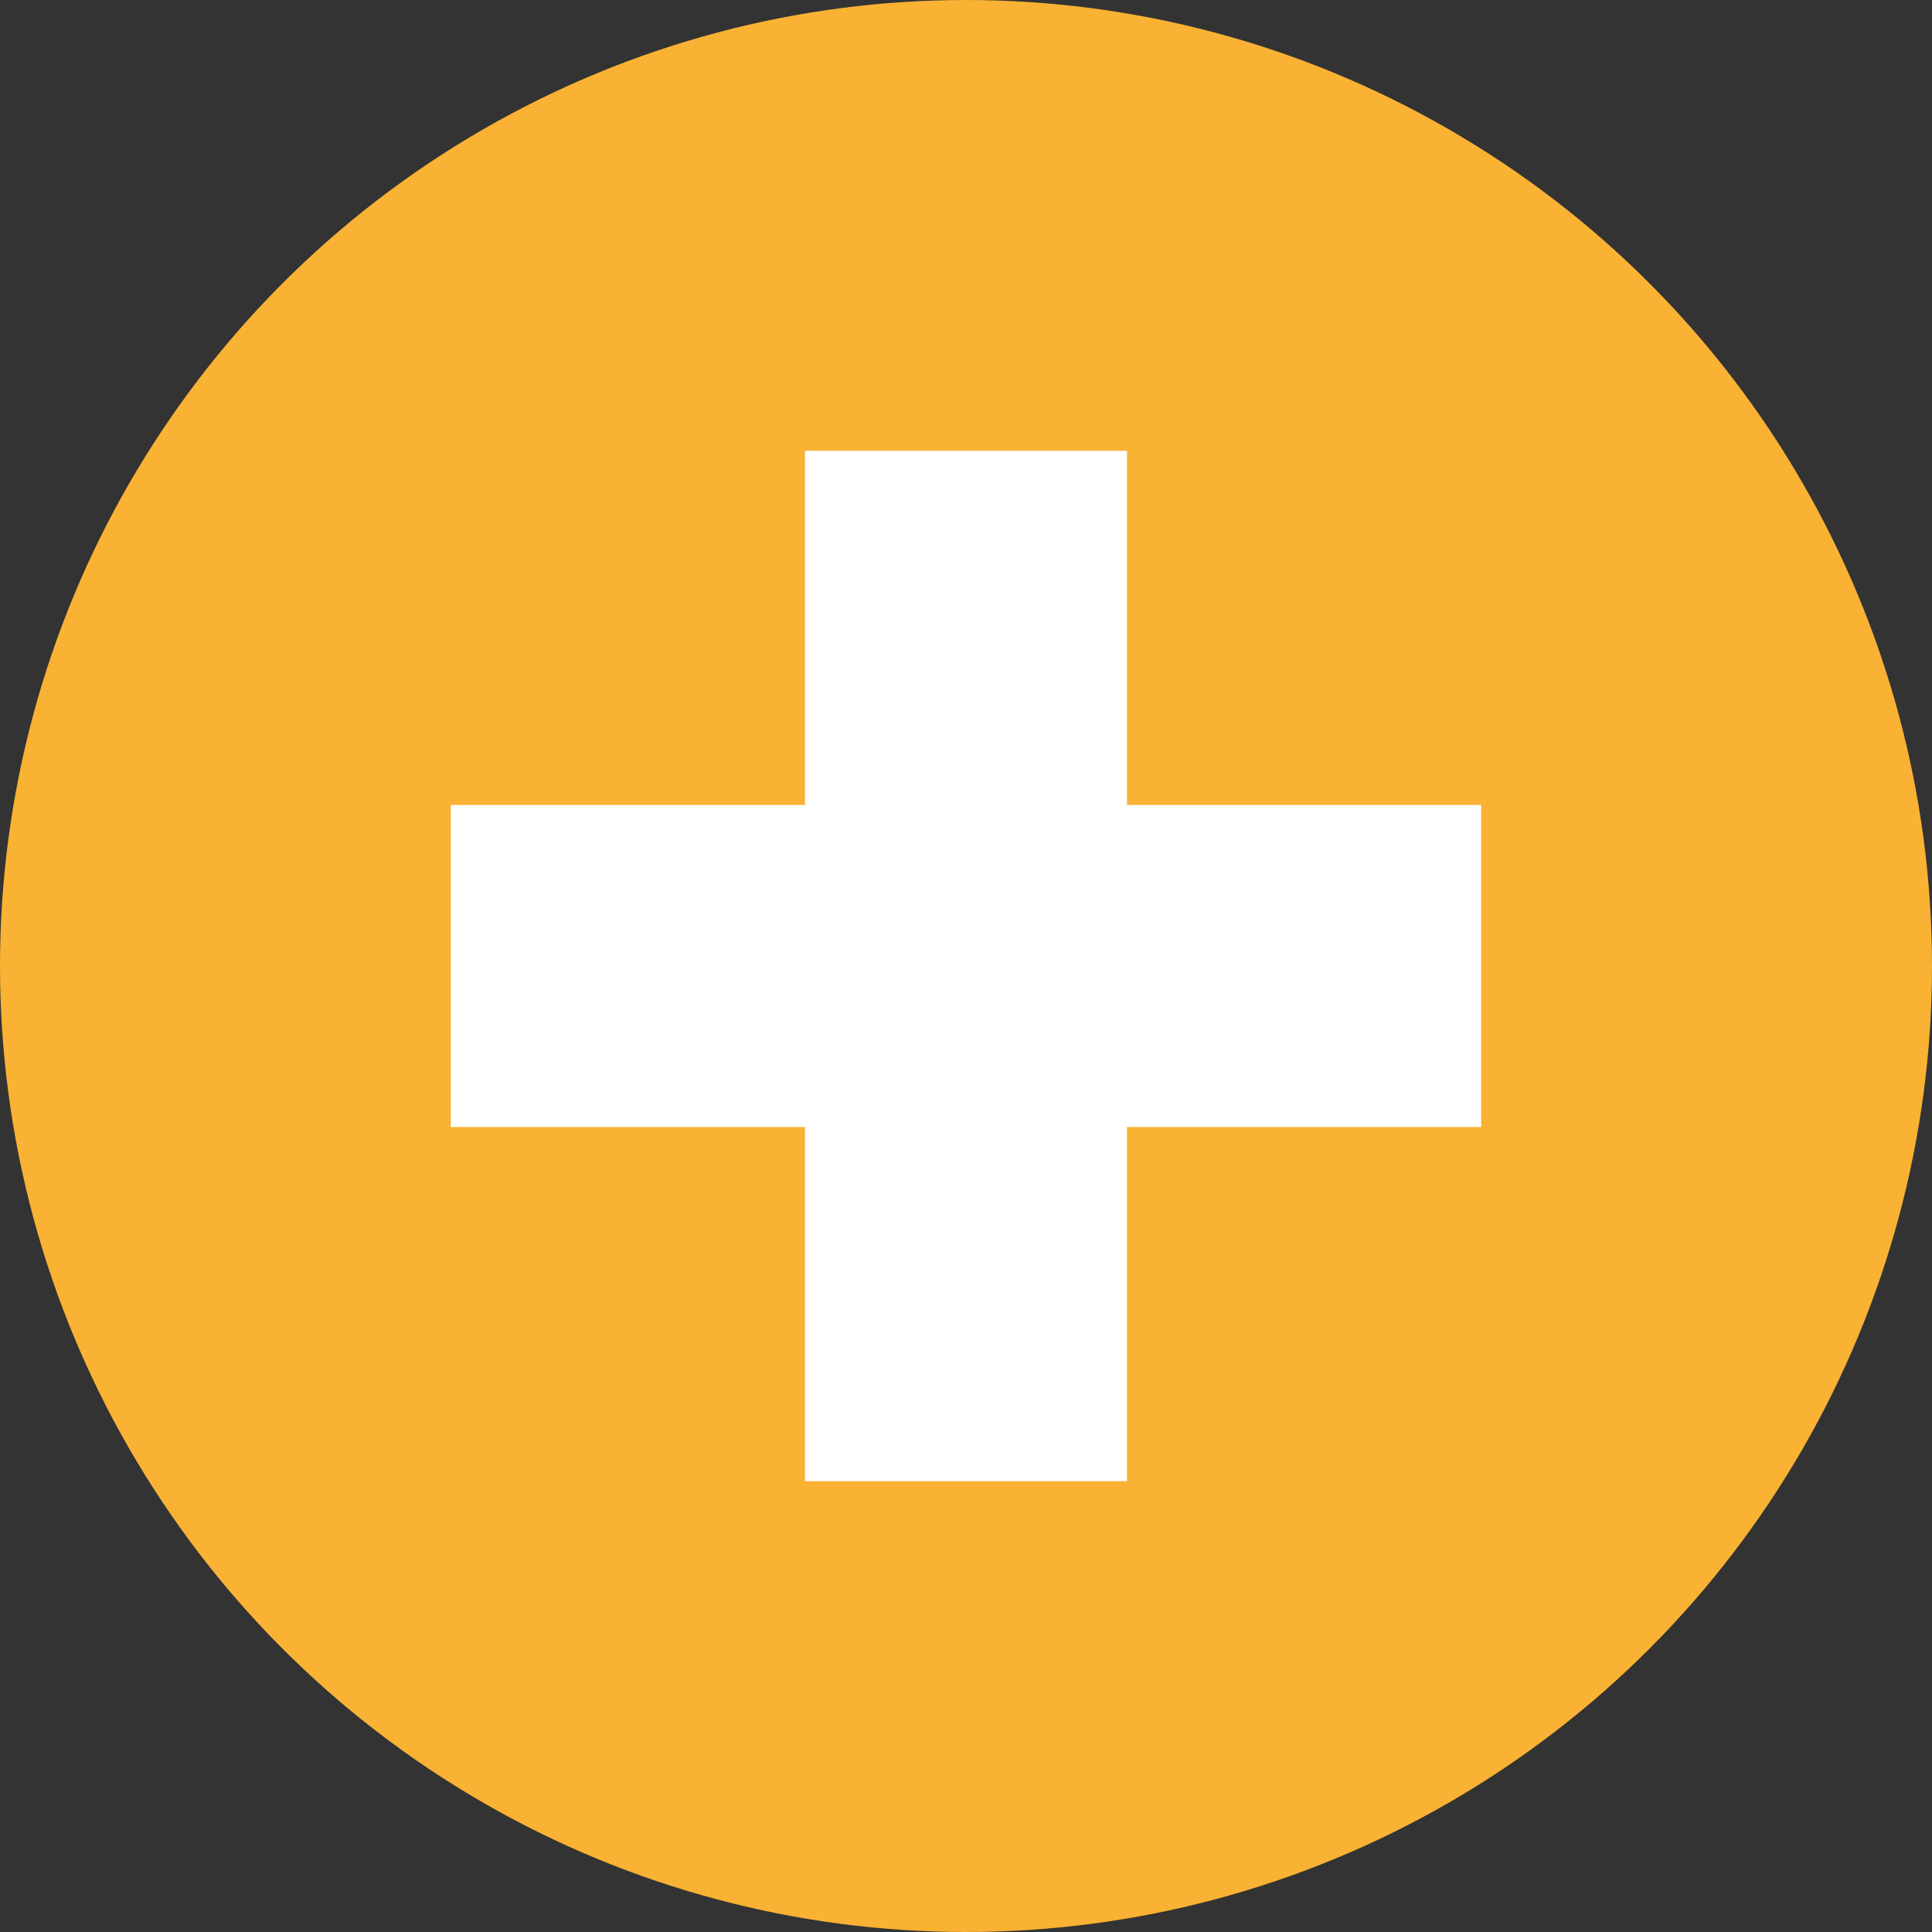 <svg width="30" height="30" viewBox="0 0 30 30" fill="none" xmlns="http://www.w3.org/2000/svg">
<rect x="0" y="0" width="30" height="30" fill="#333333" stroke="none"/>
<circle cx="15" cy="15" r="15" fill="#F9B233"/>
<path d="M12.5 7H17.5V23H12.5V7Z" fill="white"/>
<path d="M23 12.5V17.5L7 17.5L7 12.5L23 12.5Z" fill="white"/>
</svg>
